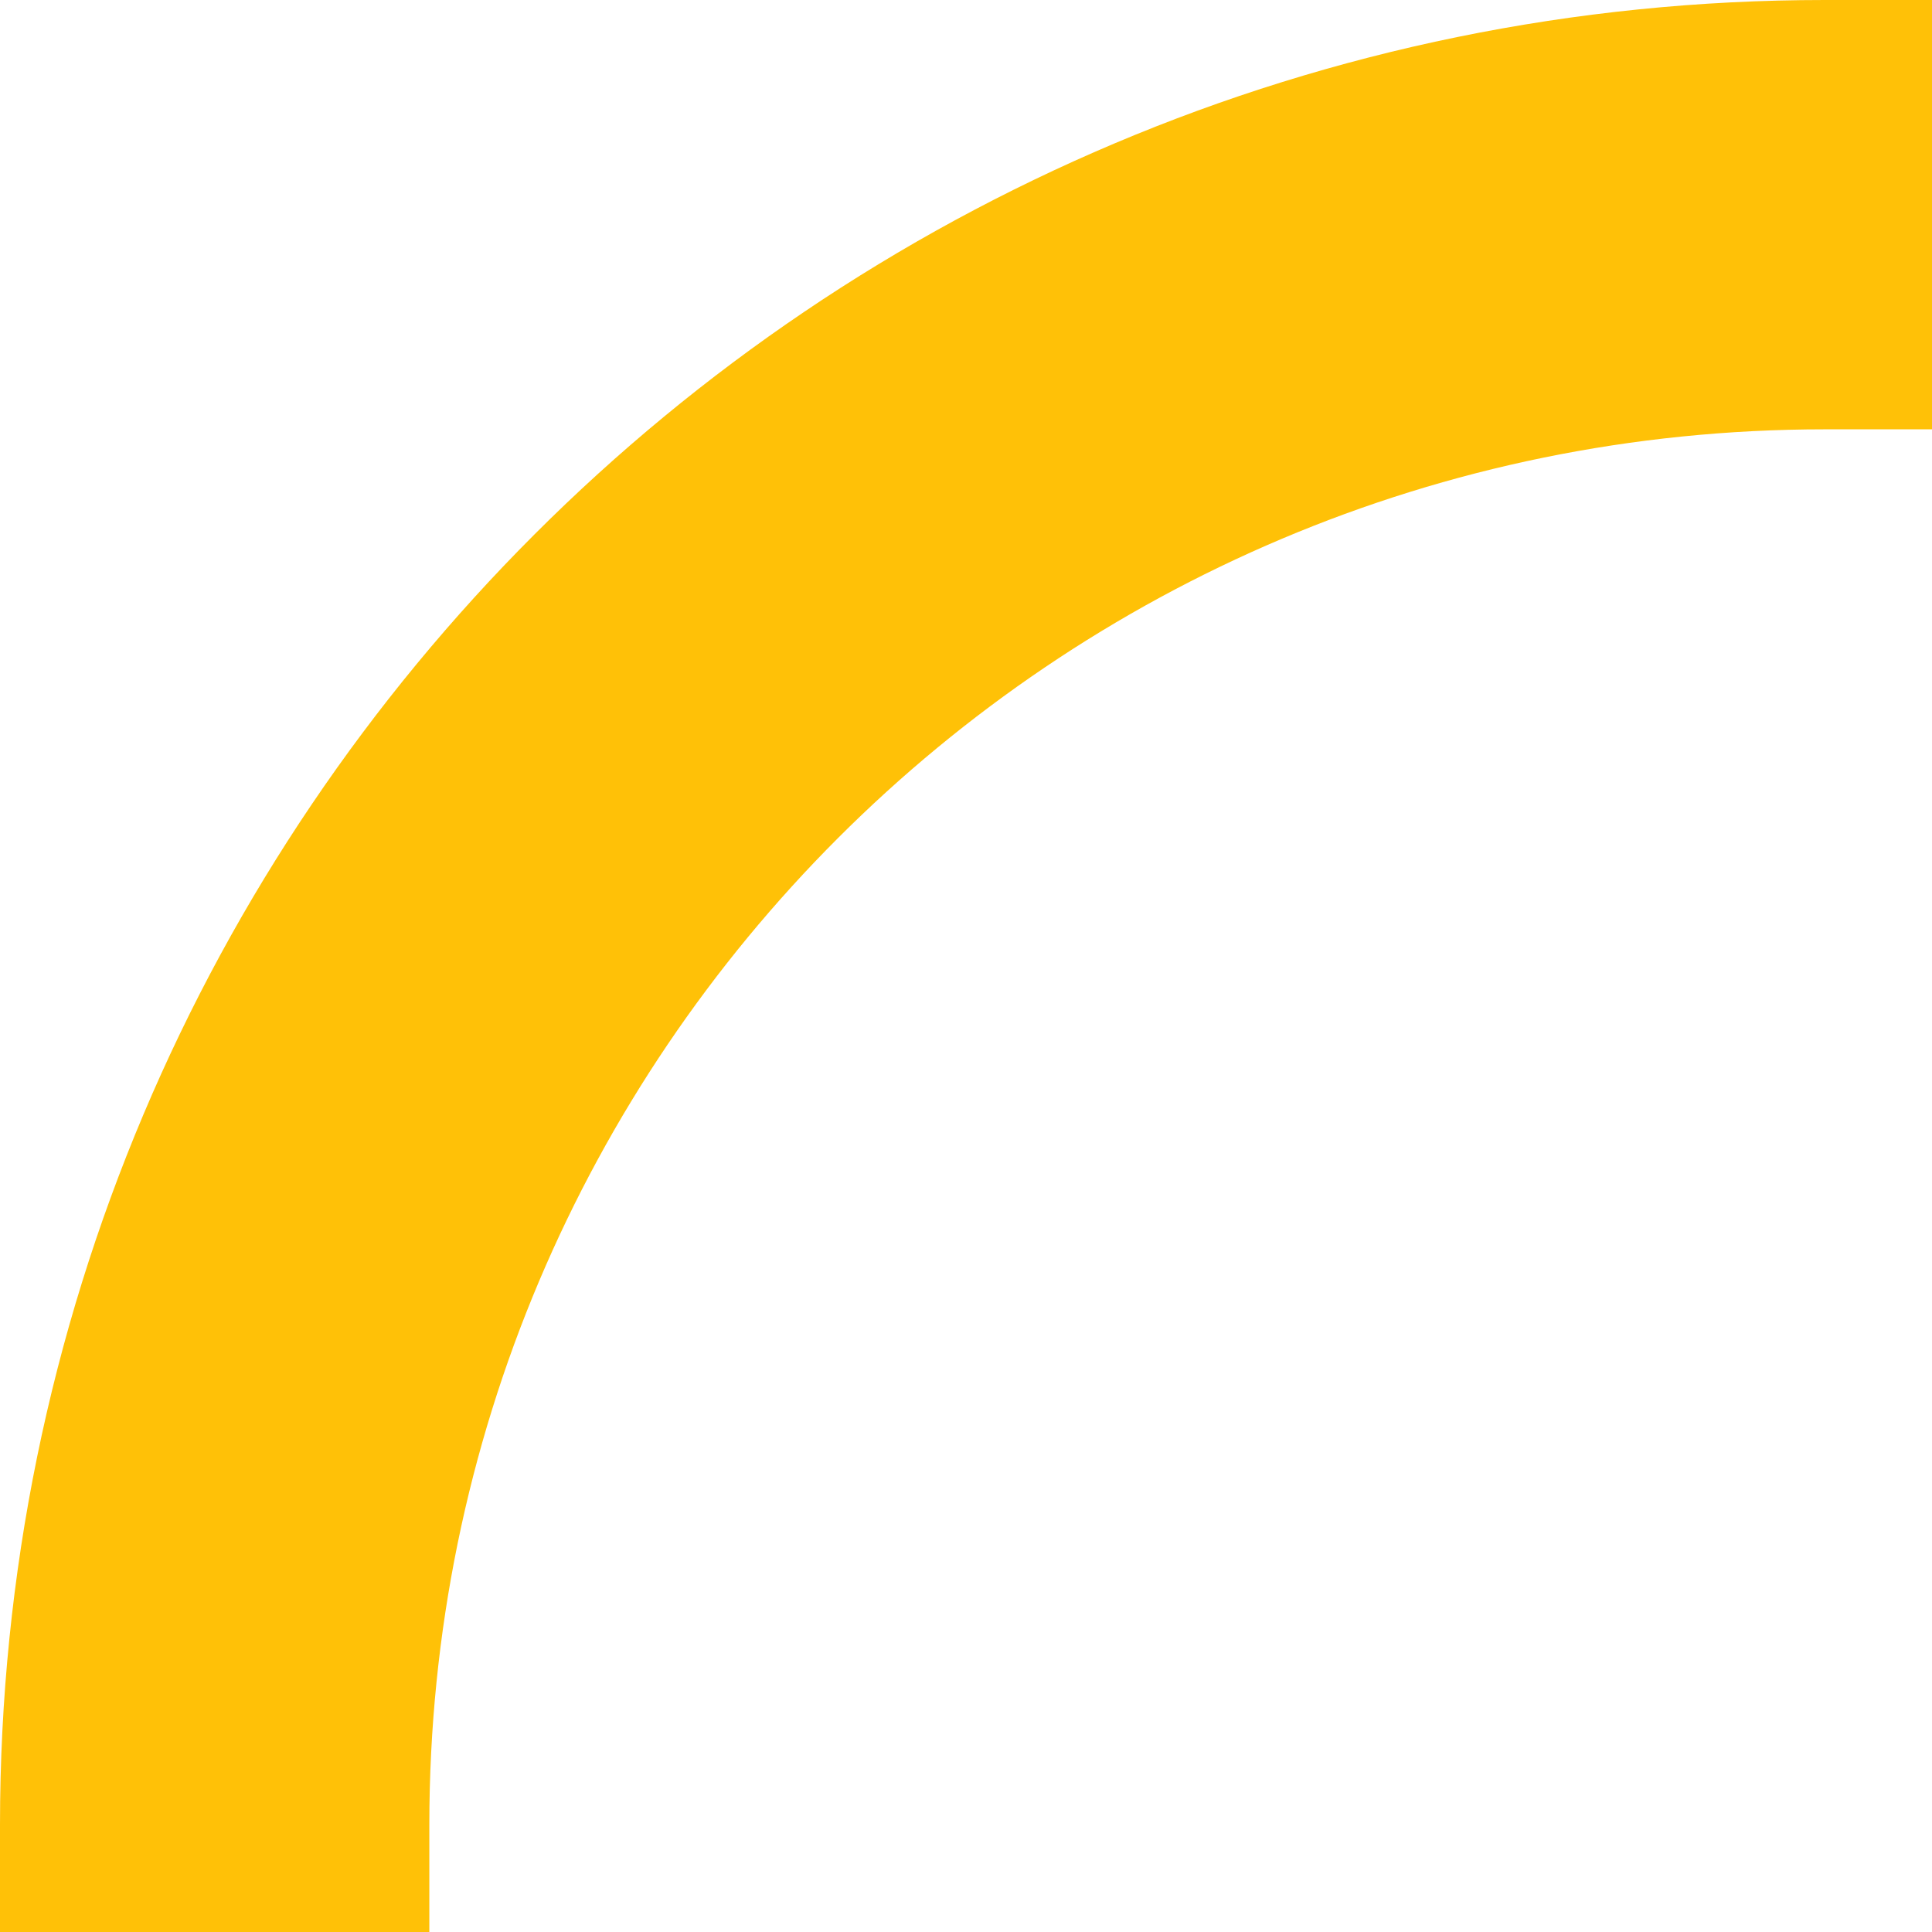 <?xml version="1.0" encoding="UTF-8"?> <svg xmlns="http://www.w3.org/2000/svg" width="18" height="18" viewBox="0 0 18 18" fill="none"> <path d="M18 2H17C8.716 2 2 8.716 2 17V18" stroke="#FFC107" stroke-width="4"></path> </svg> 